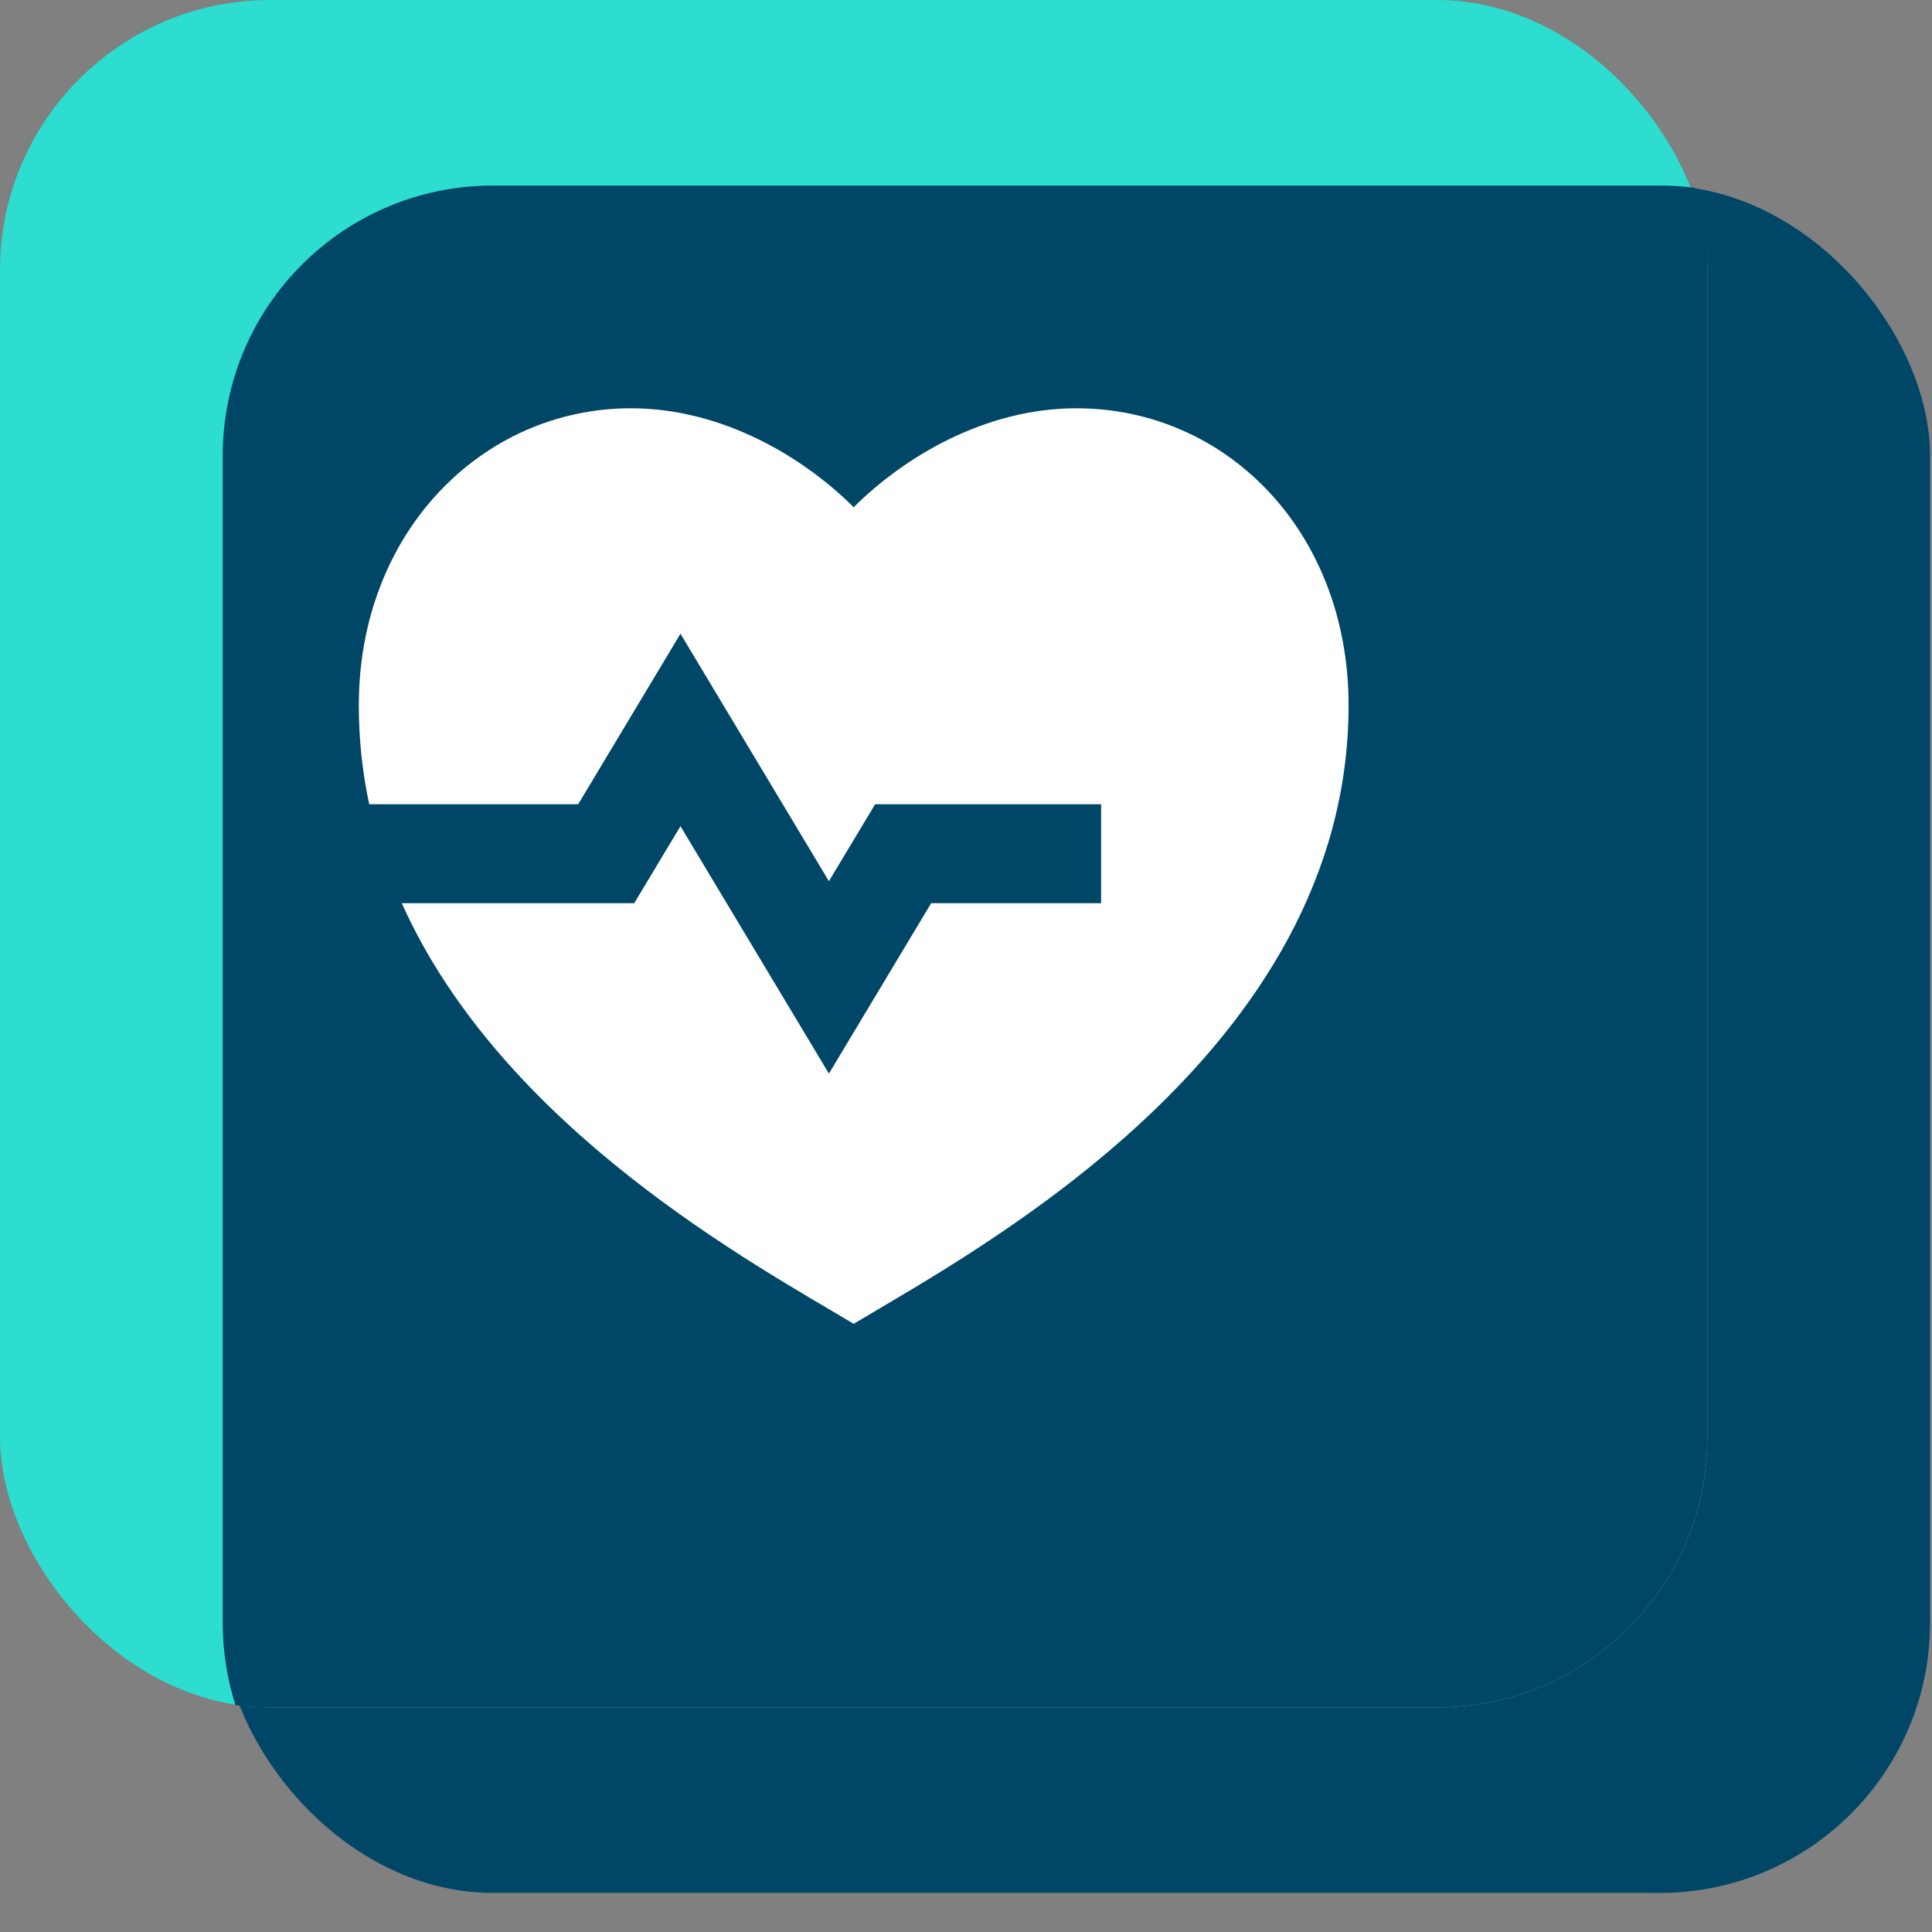 <svg width="43" height="43" viewBox="0 0 43 43" fill="none" xmlns="http://www.w3.org/2000/svg">
<rect x="0" y="0" width="43" height="43" fill="#808080" stroke="none"/>
<rect x="4.957" y="4.13" width="38" height="38" rx="6.013" fill="#004767"/>
<rect width="38" height="38" rx="6.013" fill="#2CDDD0"/>
<g style="mix-blend-mode:hard-light">
<path fill-rule="evenodd" clip-rule="evenodd" d="M37.715 4.179C37.9 4.758 38 5.374 38 6.013V31.986C38 35.308 35.308 38 31.987 38H6.013C5.752 38 5.494 37.983 5.241 37.951C5.056 37.373 4.957 36.757 4.957 36.117V10.144C4.957 6.823 7.649 4.13 10.97 4.13H36.943C37.205 4.13 37.462 4.147 37.715 4.179Z" fill="#004767"/>
</g>
<path d="M23.956 9.087C27.303 9.087 30.015 11.841 30.015 15.696C30.015 23.406 21.754 27.812 19 29.464C16.821 28.157 11.197 25.128 8.942 20.102H14.116L15.145 18.388L18.449 23.895L20.725 20.102H24.507V17.899H19.478L18.449 19.613L15.145 14.105L12.869 17.899H8.217C8.067 17.197 7.986 16.462 7.986 15.696C7.986 11.841 10.739 9.087 14.043 9.087C16.092 9.087 17.899 10.189 19 11.29C20.102 10.189 21.908 9.087 23.956 9.087Z" fill="white"/>
</svg>
